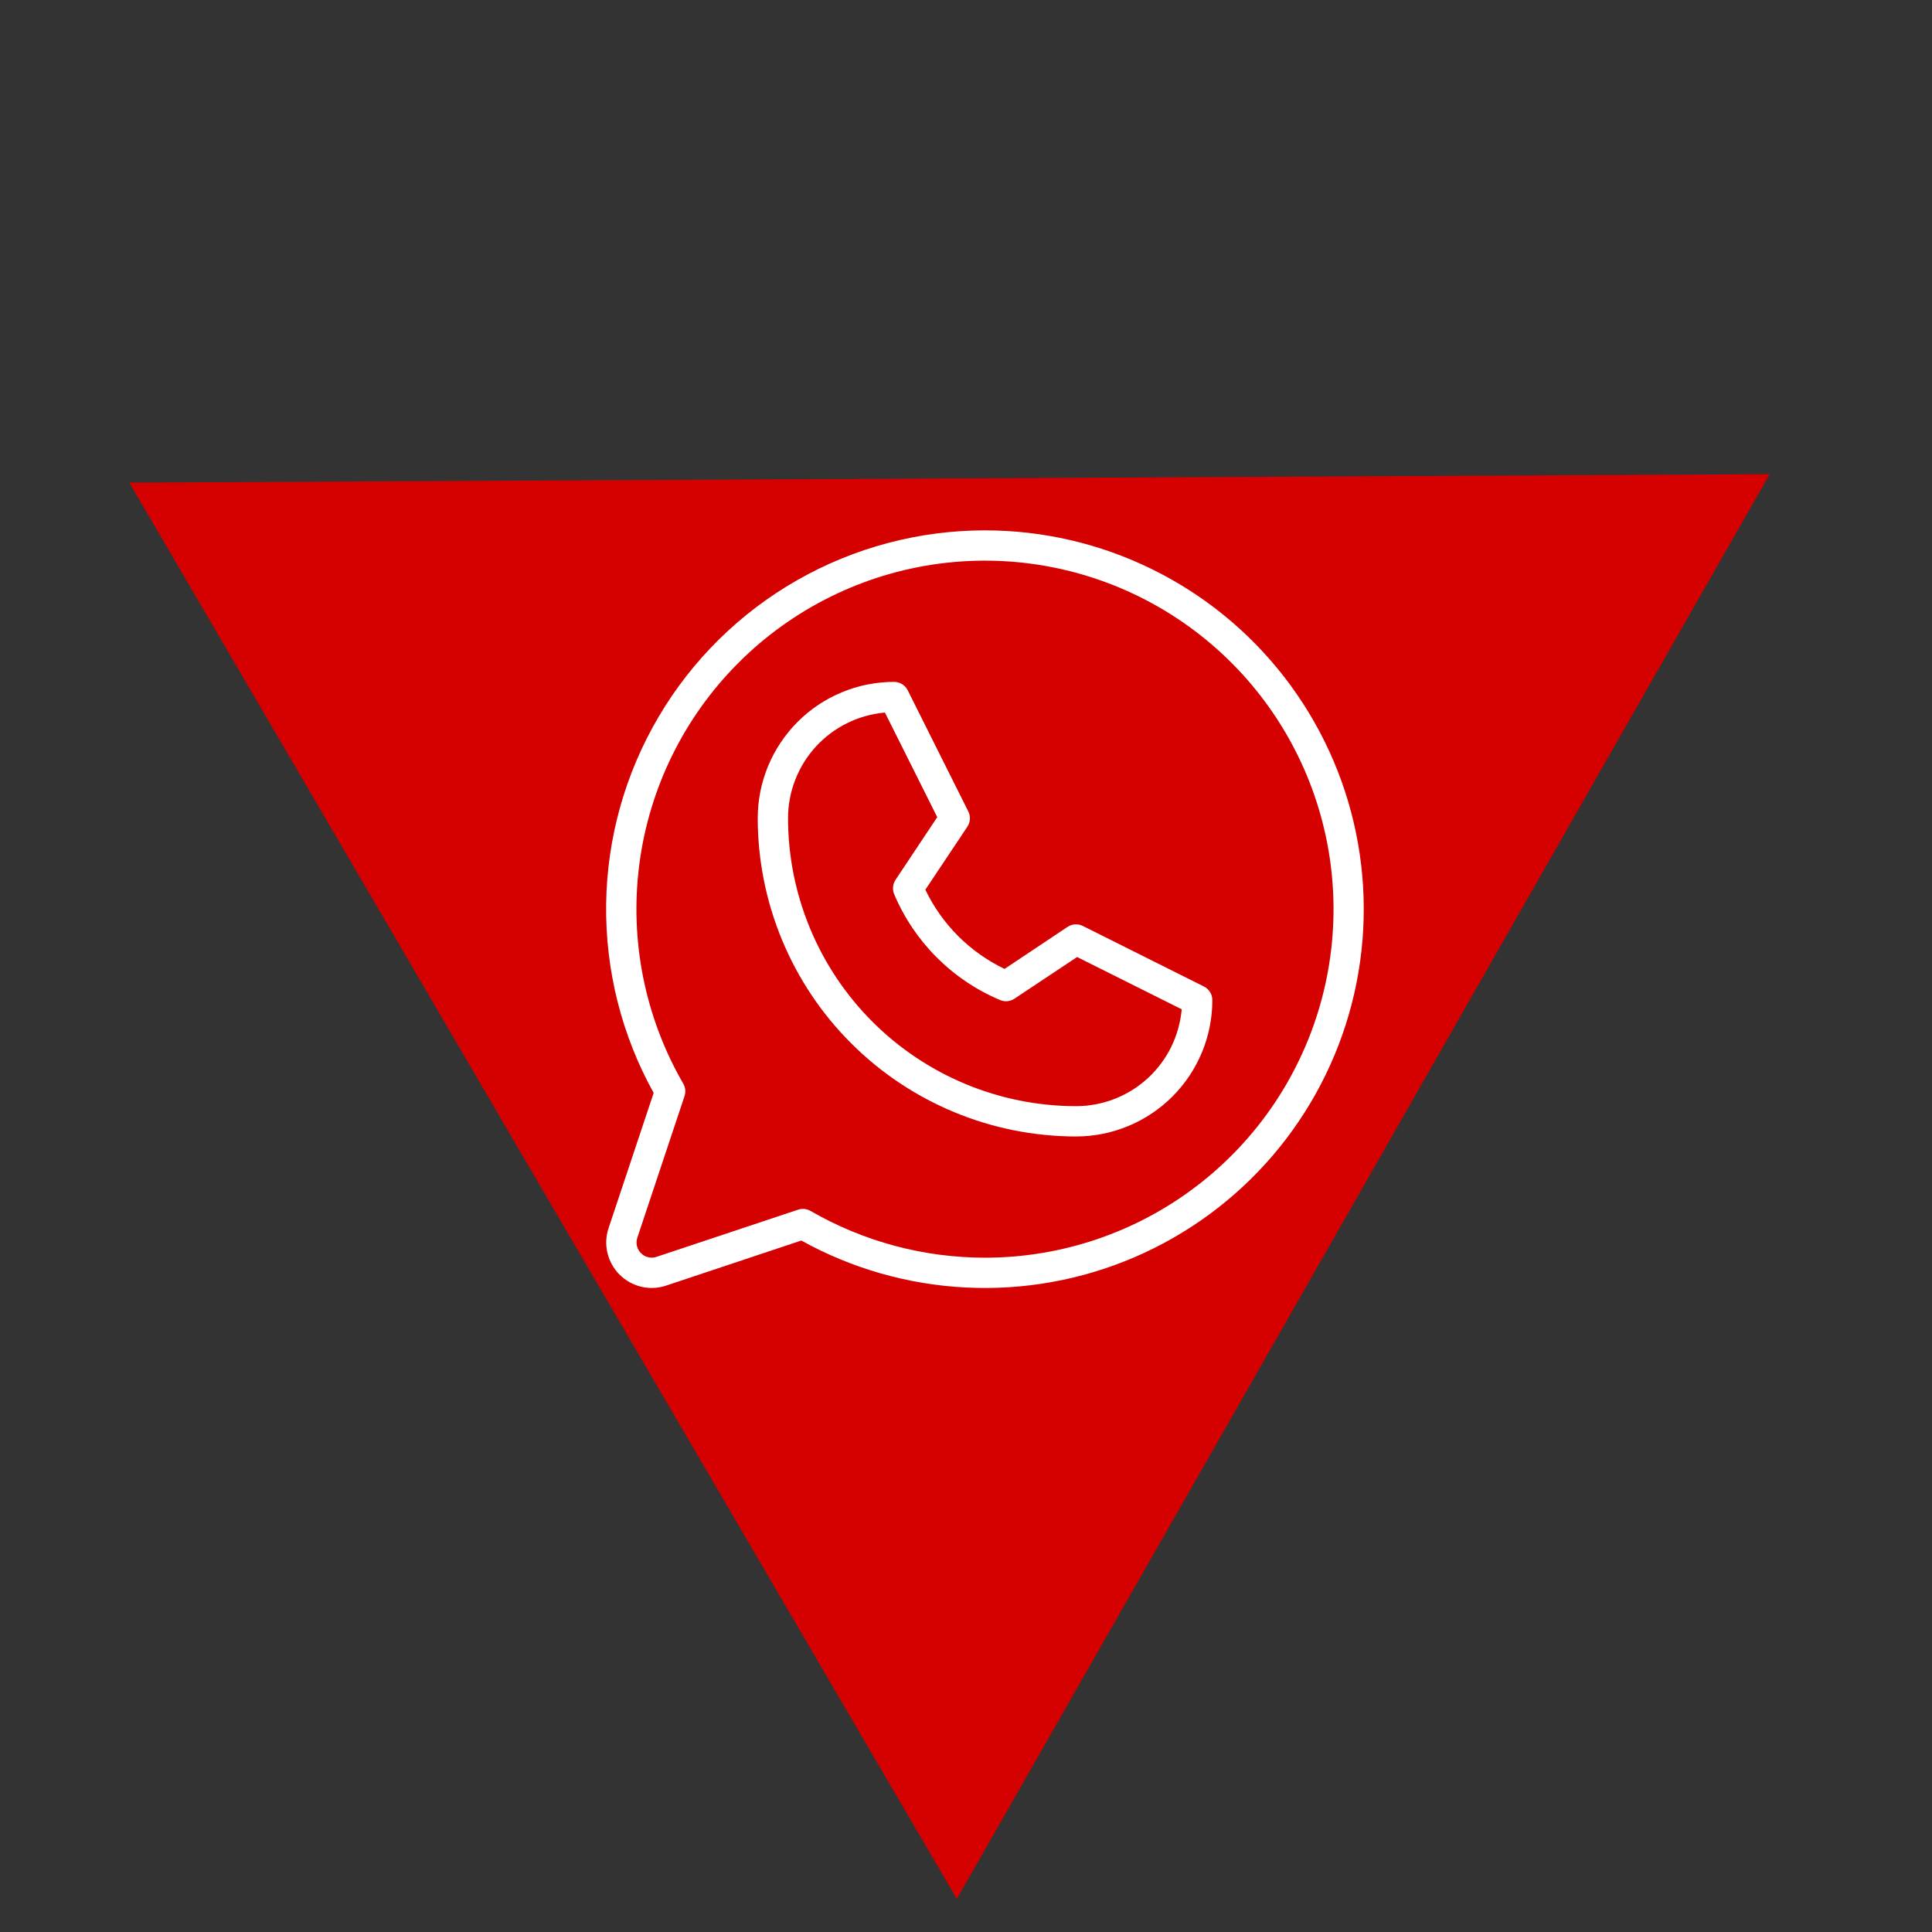 <svg width="51" height="51" viewBox="0 0 51 51" fill="none" xmlns="http://www.w3.org/2000/svg">
<rect x="0" y="0" width="51" height="51" fill="#333333" stroke="none"/>
<path d="M25.258 50.128L3.414 12.741L46.715 12.517L25.258 50.128Z" fill="#D50000"/>
<path d="M31.782 26.042L28.582 24.442C28.519 24.411 28.449 24.396 28.378 24.401C28.308 24.405 28.24 24.428 28.182 24.467L26.518 25.577C25.603 25.138 24.865 24.401 24.427 23.486L25.537 21.822C25.576 21.763 25.598 21.696 25.603 21.625C25.607 21.555 25.593 21.485 25.562 21.422L23.962 18.222C23.928 18.155 23.877 18.099 23.814 18.06C23.75 18.021 23.677 18 23.602 18C22.648 18 21.732 18.379 21.057 19.054C20.381 19.73 20.002 20.645 20.002 21.6C20.005 23.827 20.89 25.962 22.465 27.537C24.04 29.112 26.175 29.998 28.403 30C29.358 30 30.273 29.621 30.949 28.946C31.624 28.27 32.003 27.355 32.003 26.4C32.003 26.326 31.983 26.253 31.943 26.19C31.904 26.126 31.849 26.075 31.782 26.042ZM28.403 29.2C26.388 29.198 24.456 28.396 23.031 26.972C21.606 25.547 20.804 23.615 20.802 21.6C20.802 20.899 21.065 20.224 21.538 19.707C22.012 19.191 22.662 18.871 23.36 18.81L24.741 21.571L23.64 23.225C23.604 23.28 23.581 23.342 23.575 23.408C23.568 23.473 23.578 23.539 23.602 23.6C24.134 24.863 25.139 25.869 26.403 26.4C26.463 26.425 26.53 26.435 26.595 26.429C26.661 26.422 26.724 26.4 26.779 26.363L28.433 25.263L31.194 26.643C31.133 27.341 30.813 27.991 30.296 28.465C29.779 28.938 29.104 29.2 28.403 29.2ZM26.003 14C24.262 14 22.551 14.454 21.039 15.318C19.527 16.181 18.267 17.425 17.384 18.925C16.5 20.425 16.023 22.13 16.001 23.87C15.978 25.611 16.41 27.328 17.255 28.85L16.065 32.419C15.994 32.63 15.984 32.857 16.035 33.074C16.087 33.291 16.197 33.49 16.355 33.647C16.512 33.805 16.711 33.915 16.928 33.967C17.145 34.018 17.372 34.008 17.583 33.937L21.152 32.747C22.487 33.487 23.974 33.911 25.499 33.987C27.023 34.064 28.545 33.79 29.947 33.188C31.35 32.585 32.596 31.67 33.59 30.511C34.583 29.353 35.299 27.982 35.681 26.505C36.063 25.027 36.102 23.481 35.795 21.986C35.488 20.491 34.842 19.087 33.908 17.88C32.974 16.672 31.776 15.695 30.405 15.023C29.035 14.35 27.529 14.001 26.003 14ZM26.003 33.2C24.385 33.2 22.796 32.775 21.395 31.965C21.334 31.93 21.265 31.911 21.195 31.911C21.152 31.911 21.109 31.918 21.068 31.932L17.33 33.178C17.259 33.202 17.184 33.205 17.111 33.188C17.039 33.171 16.973 33.134 16.921 33.081C16.868 33.029 16.831 32.963 16.814 32.89C16.797 32.818 16.8 32.742 16.824 32.672L18.07 28.934C18.088 28.88 18.094 28.823 18.089 28.767C18.083 28.711 18.065 28.656 18.037 28.607C17.023 26.854 16.615 24.815 16.878 22.806C17.141 20.798 18.059 18.933 19.491 17.499C20.922 16.066 22.786 15.145 24.794 14.879C26.803 14.614 28.842 15.018 30.597 16.03C32.352 17.042 33.724 18.605 34.5 20.476C35.276 22.347 35.413 24.421 34.889 26.378C34.365 28.335 33.211 30.064 31.604 31.297C29.997 32.531 28.028 33.2 26.003 33.2Z" fill="white"/>
</svg>
